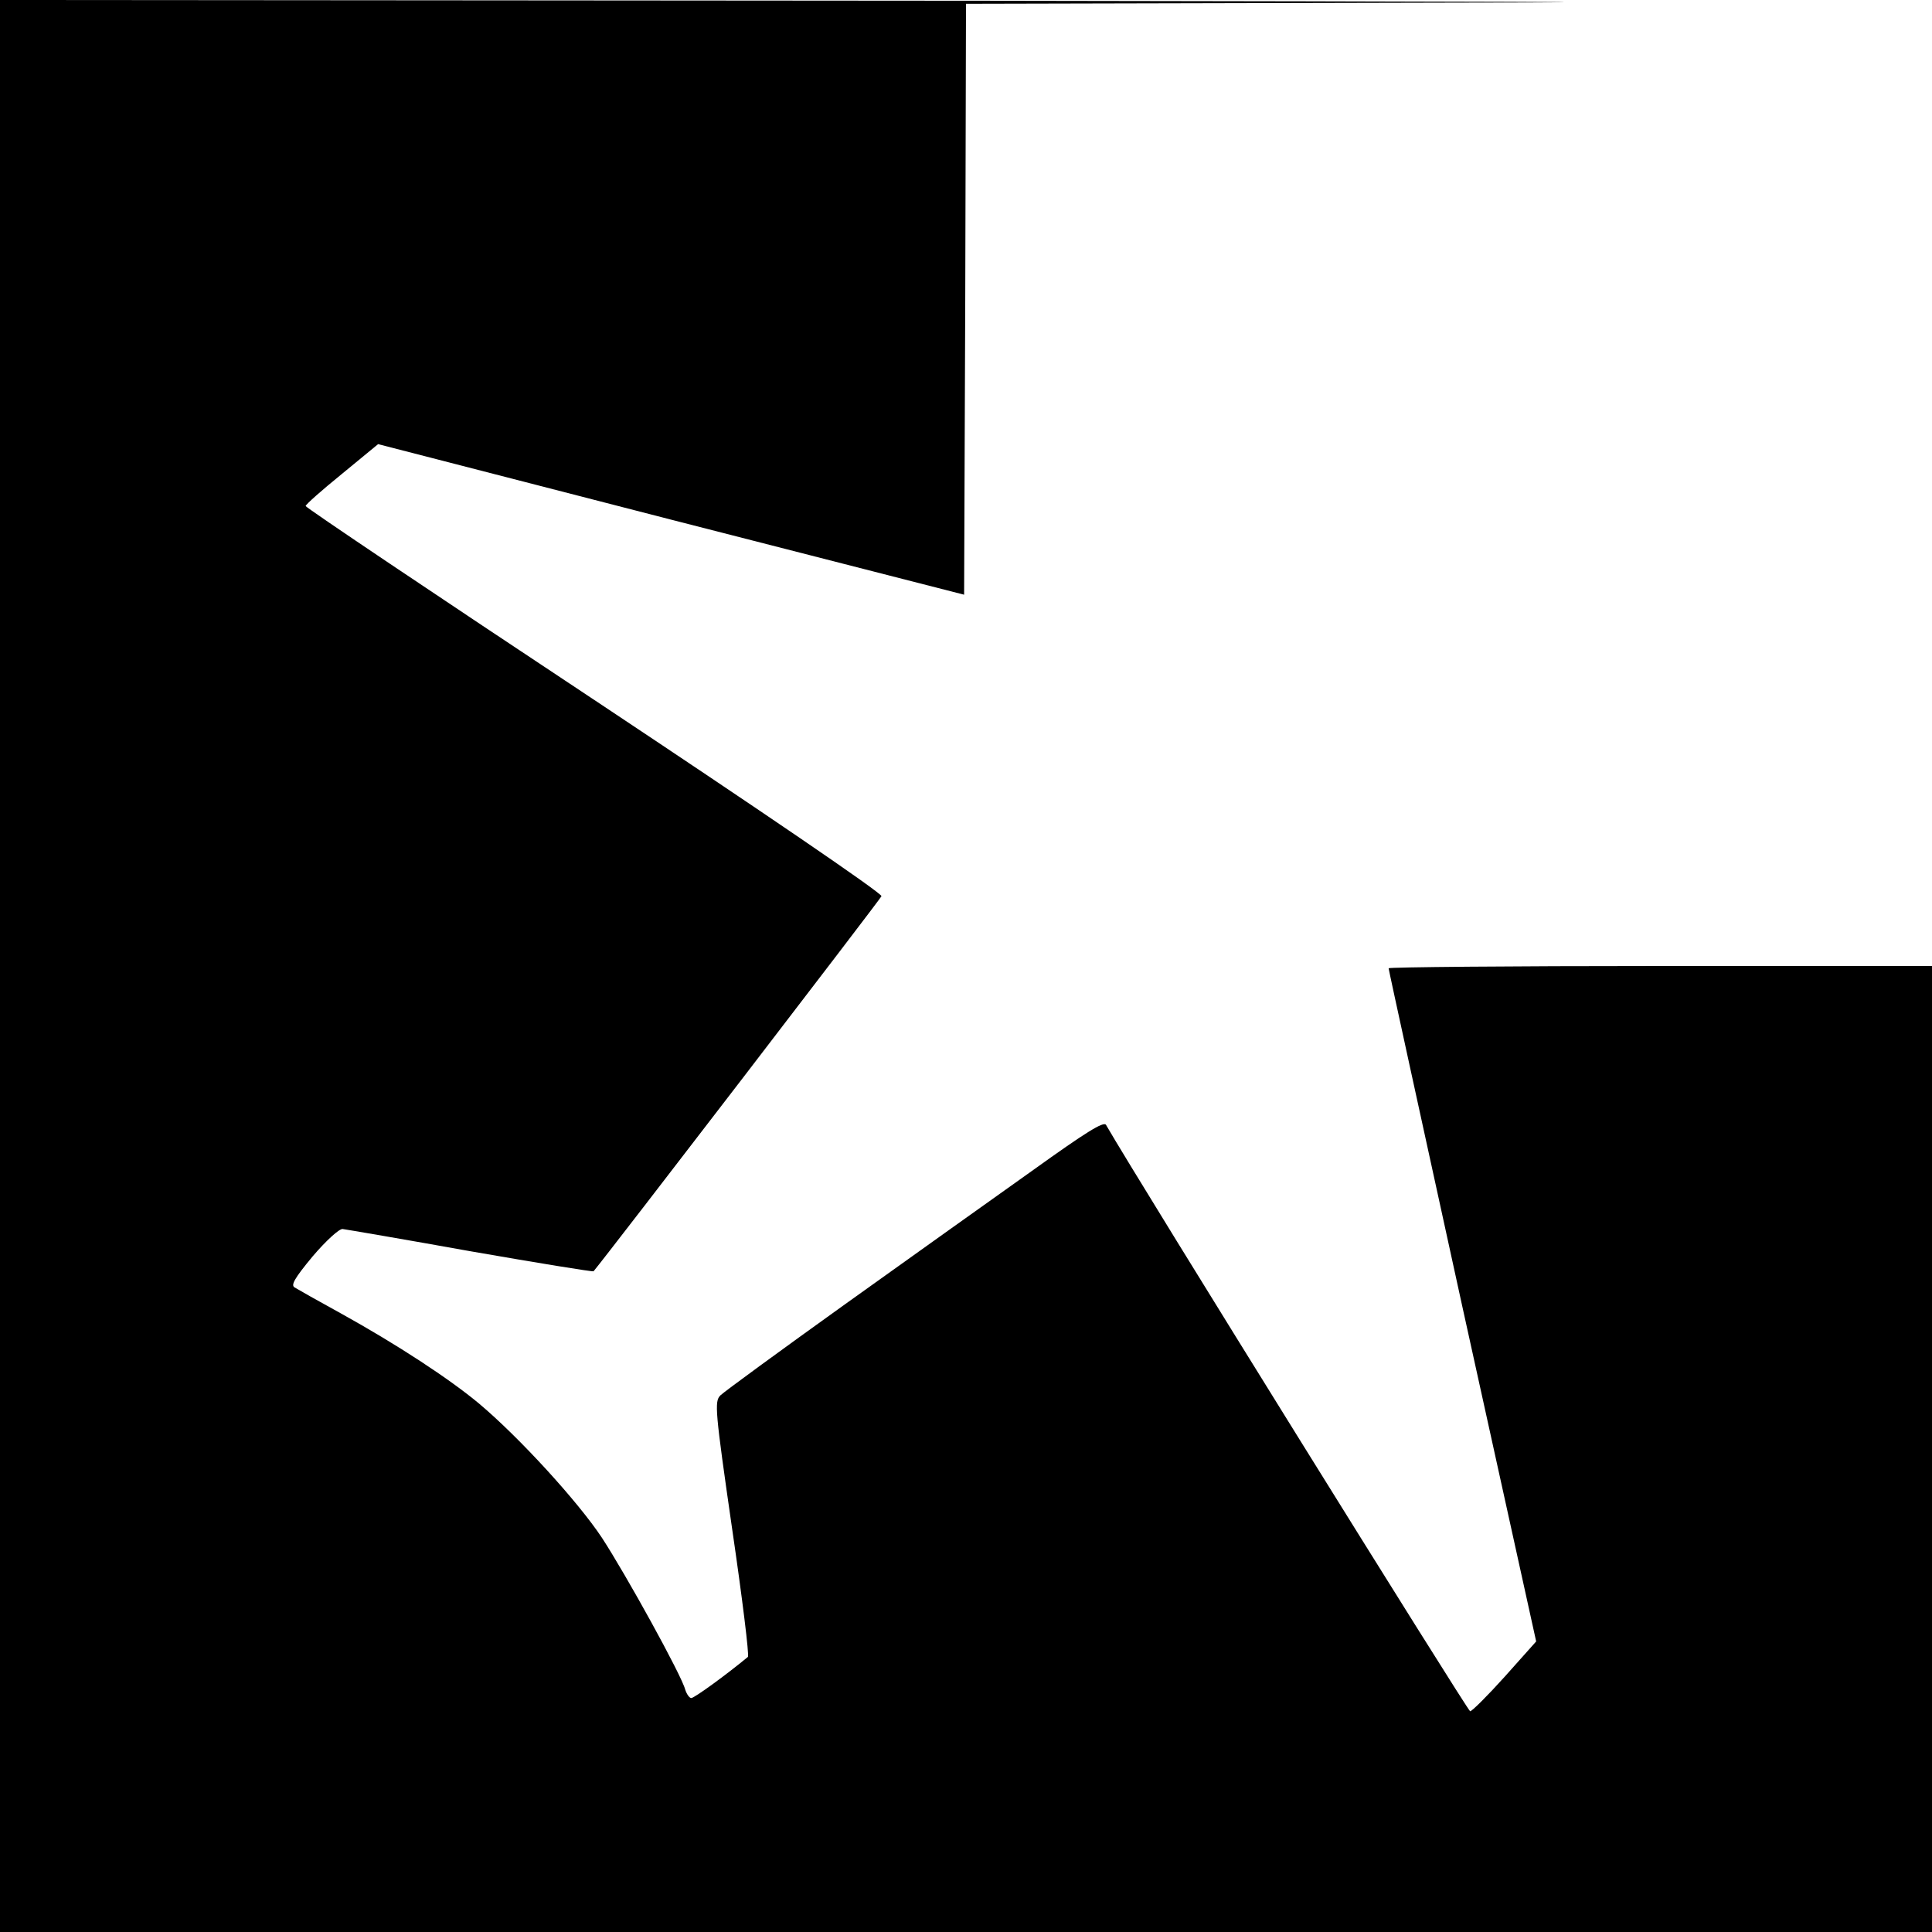 <?xml version="1.0" standalone="no"?>
<!DOCTYPE svg PUBLIC "-//W3C//DTD SVG 20010904//EN"
 "http://www.w3.org/TR/2001/REC-SVG-20010904/DTD/svg10.dtd">
<svg version="1.0" xmlns="http://www.w3.org/2000/svg"
 width="512pt" height="512pt" viewBox="0 0 512 512"
 preserveAspectRatio="xMidYMid meet">
<g transform="translate(0,512) scale(0.1,-0.1)"
fill="#000000" stroke="none">
<path d="M0 2560 l0 -2560 2560 0 2560 0 0 1280 0 1280 -720 0 c-396 0 -720
-3 -720 -6 0 -4 88 -406 195 -895 l196 -889 -83 -93 c-45 -50 -87 -92 -92 -92
-6 0 -875 1398 -965 1554 -6 10 -54 -20 -192 -119 -101 -72 -326 -232 -499
-356 -173 -124 -322 -233 -331 -242 -16 -16 -14 -40 31 -352 27 -184 46 -338
42 -341 -58 -48 -142 -109 -150 -109 -5 0 -12 10 -16 22 -9 37 -157 305 -221
403 -63 95 -217 264 -325 355 -79 66 -218 157 -366 239 -60 33 -115 64 -123
69 -11 6 -1 24 48 83 35 41 70 73 79 72 8 -1 161 -27 339 -59 178 -31 325 -55
326 -53 40 48 760 986 763 994 3 7 -329 233 -761 520 -421 279 -765 510 -765
514 0 4 43 42 96 85 l96 79 776 -200 777 -199 3 783 2 783 1283 3 c705 1 129
3 -1280 5 l-2563 2 0 -2560z"/>
</g>
</svg>

